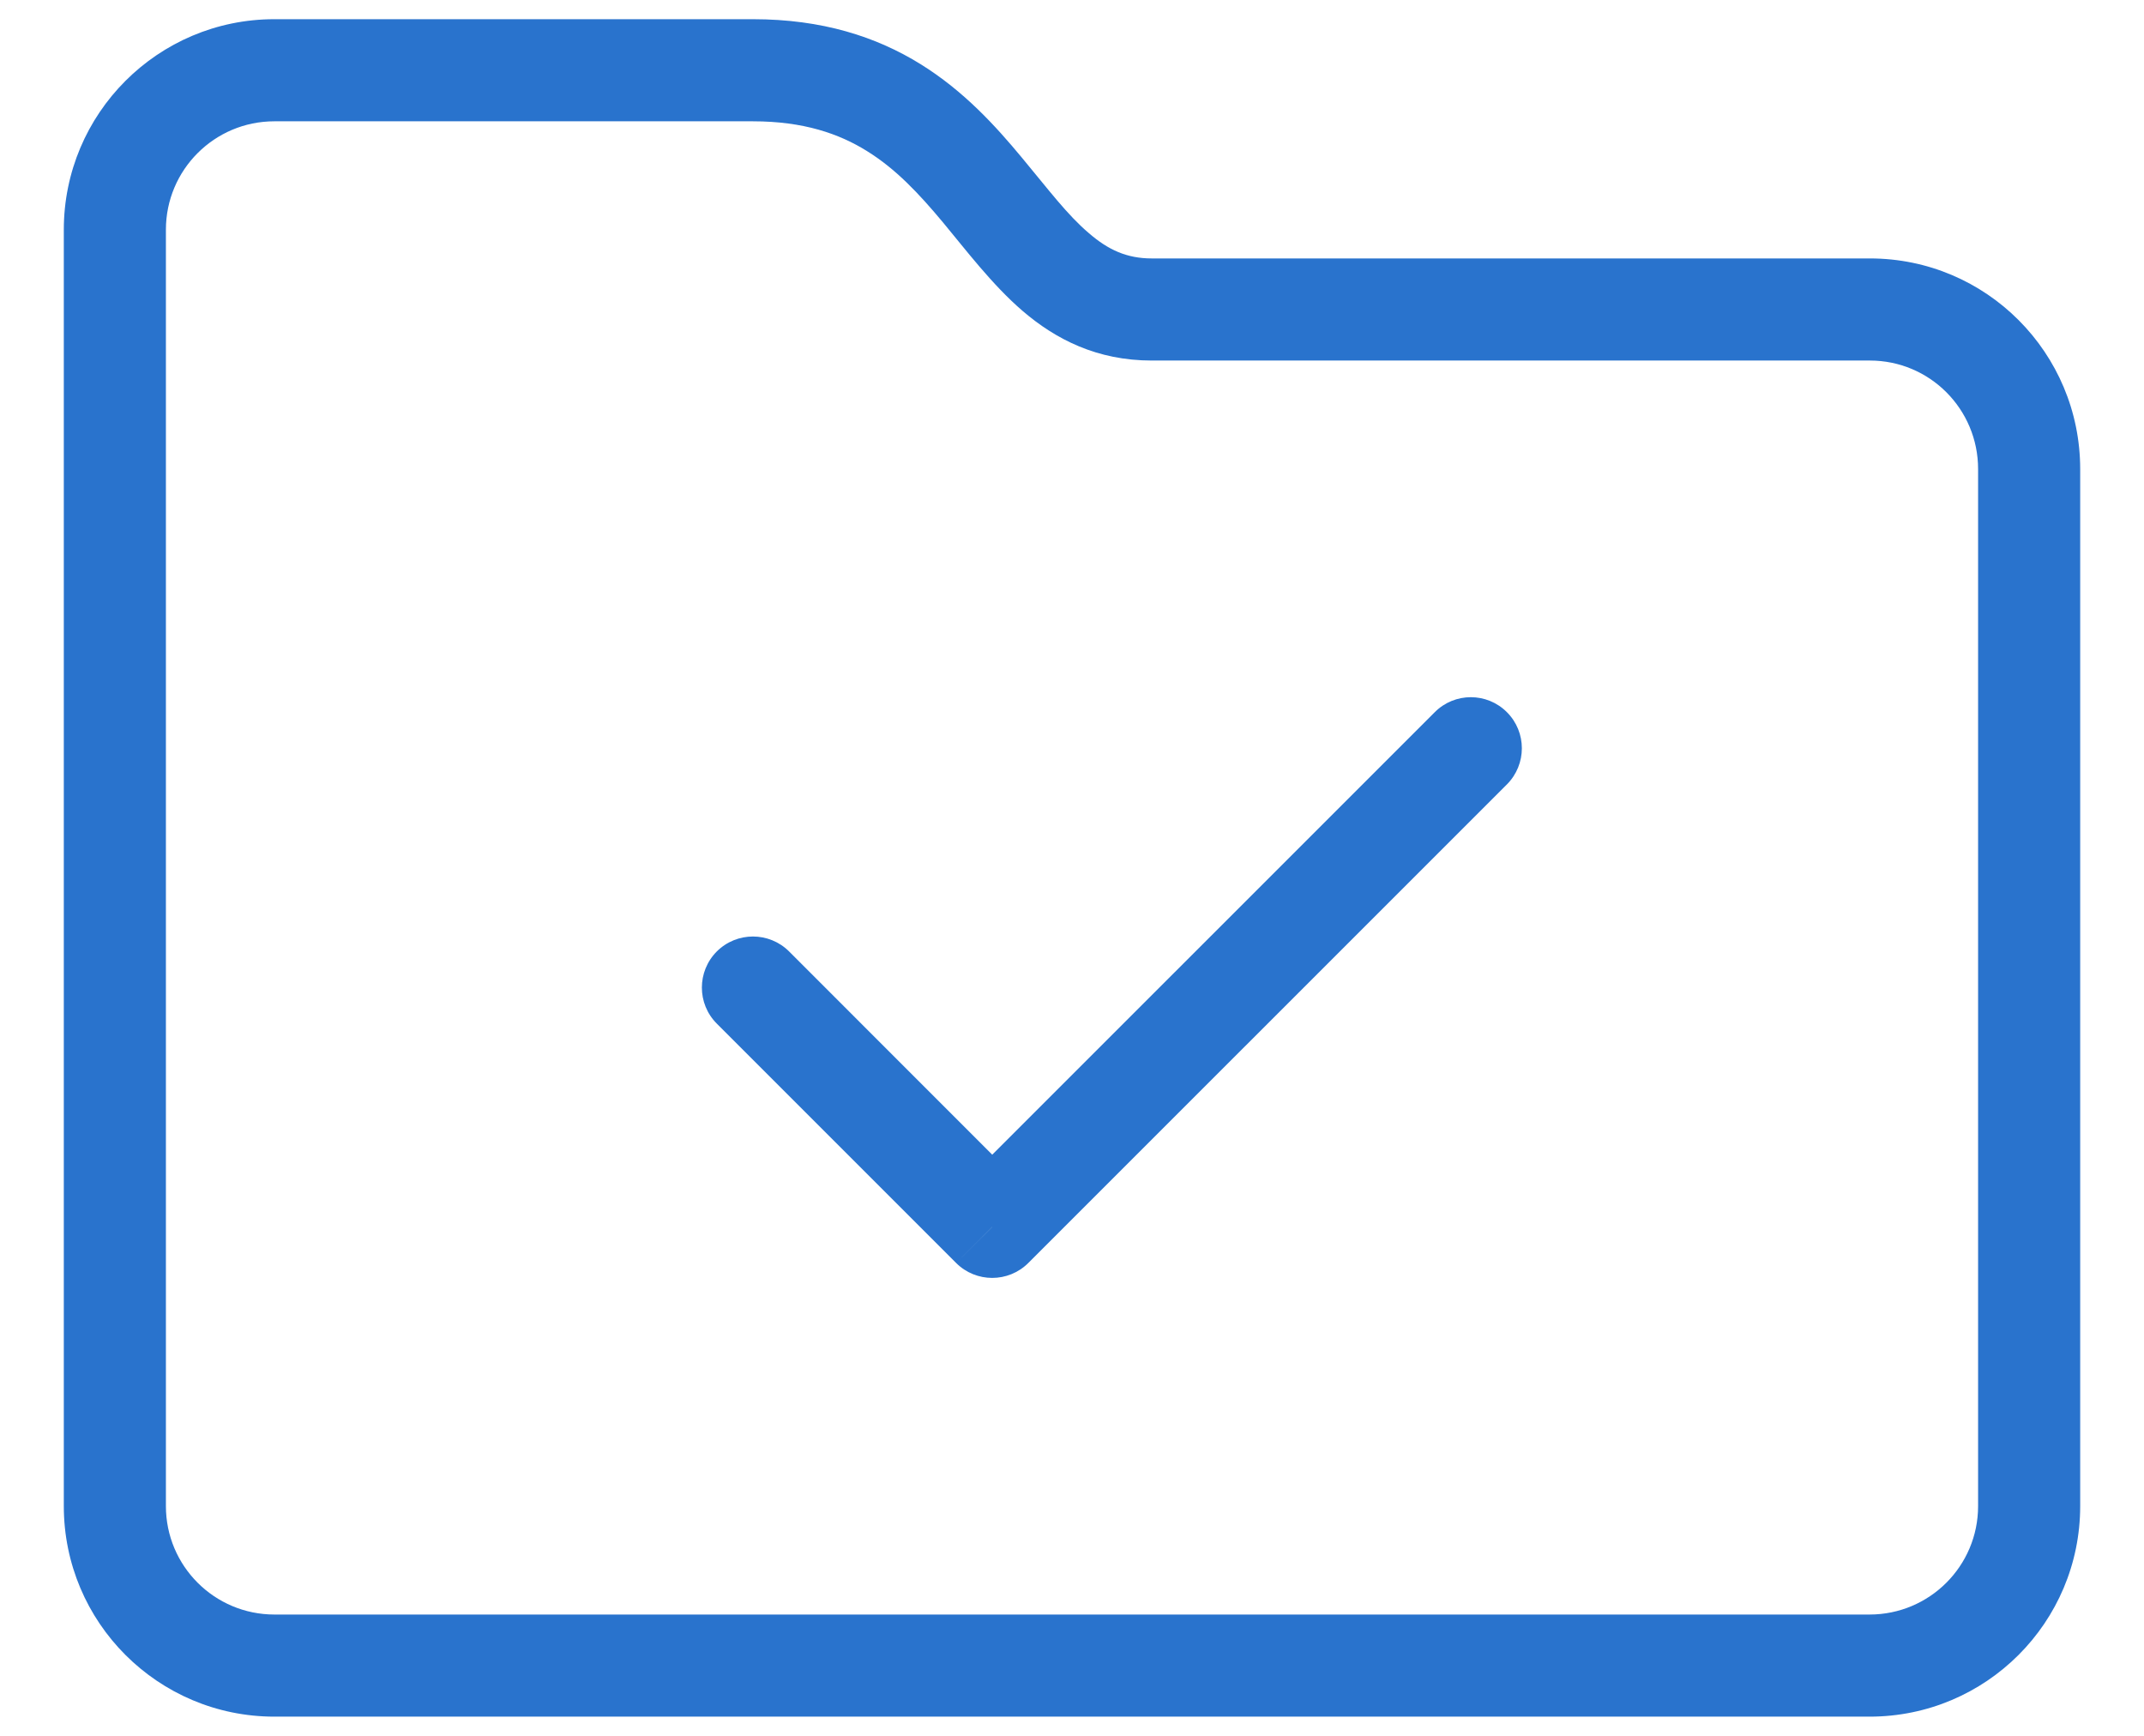 <svg width="21" height="17" viewBox="0 0 21 17" fill="none" xmlns="http://www.w3.org/2000/svg">
<path d="M7.729 9.318C7.533 9.123 7.217 9.123 7.021 9.318C6.826 9.514 6.826 9.83 7.021 10.025L7.729 9.318ZM9.719 12.016L9.365 12.369C9.56 12.564 9.877 12.564 10.072 12.369L9.719 12.016ZM14.76 7.682C14.955 7.486 14.955 7.17 14.76 6.975C14.565 6.779 14.248 6.779 14.053 6.975L14.76 7.682ZM7.021 10.025L9.365 12.369L10.072 11.662L7.729 9.318L7.021 10.025ZM10.072 12.369L14.76 7.682L14.053 6.975L9.365 11.662L10.072 12.369ZM20.375 14.75V4.594H19.375V14.75H20.375ZM18.315 2.531H11.281V3.531H18.315V2.531ZM11.281 2.531C11.037 2.531 10.855 2.447 10.667 2.285C10.452 2.102 10.274 1.862 10.005 1.539C9.754 1.237 9.443 0.893 9.018 0.629C8.583 0.359 8.052 0.188 7.375 0.188V1.188C7.87 1.188 8.218 1.309 8.491 1.479C8.774 1.654 9 1.895 9.237 2.179C9.456 2.442 9.718 2.789 10.016 3.045C10.34 3.323 10.745 3.531 11.281 3.531V2.531ZM7.375 0.188H2.687V1.188H7.375V0.188ZM0.625 2.25V14.75H1.625V2.25H0.625ZM2.688 16.812H18.312V15.812H2.688V16.812ZM2.687 0.188C1.548 0.188 0.625 1.111 0.625 2.25H1.625C1.625 1.663 2.101 1.188 2.687 1.188V0.188ZM20.375 4.594C20.375 3.456 19.455 2.531 18.315 2.531V3.531C18.901 3.531 19.375 4.006 19.375 4.594H20.375ZM0.625 14.75C0.625 15.889 1.548 16.812 2.688 16.812V15.812C2.101 15.812 1.625 15.337 1.625 14.75H0.625ZM19.375 14.75C19.375 15.337 18.899 15.812 18.312 15.812V16.812C19.452 16.812 20.375 15.889 20.375 14.75H19.375Z" fill="#2973CD"/>
</svg>
